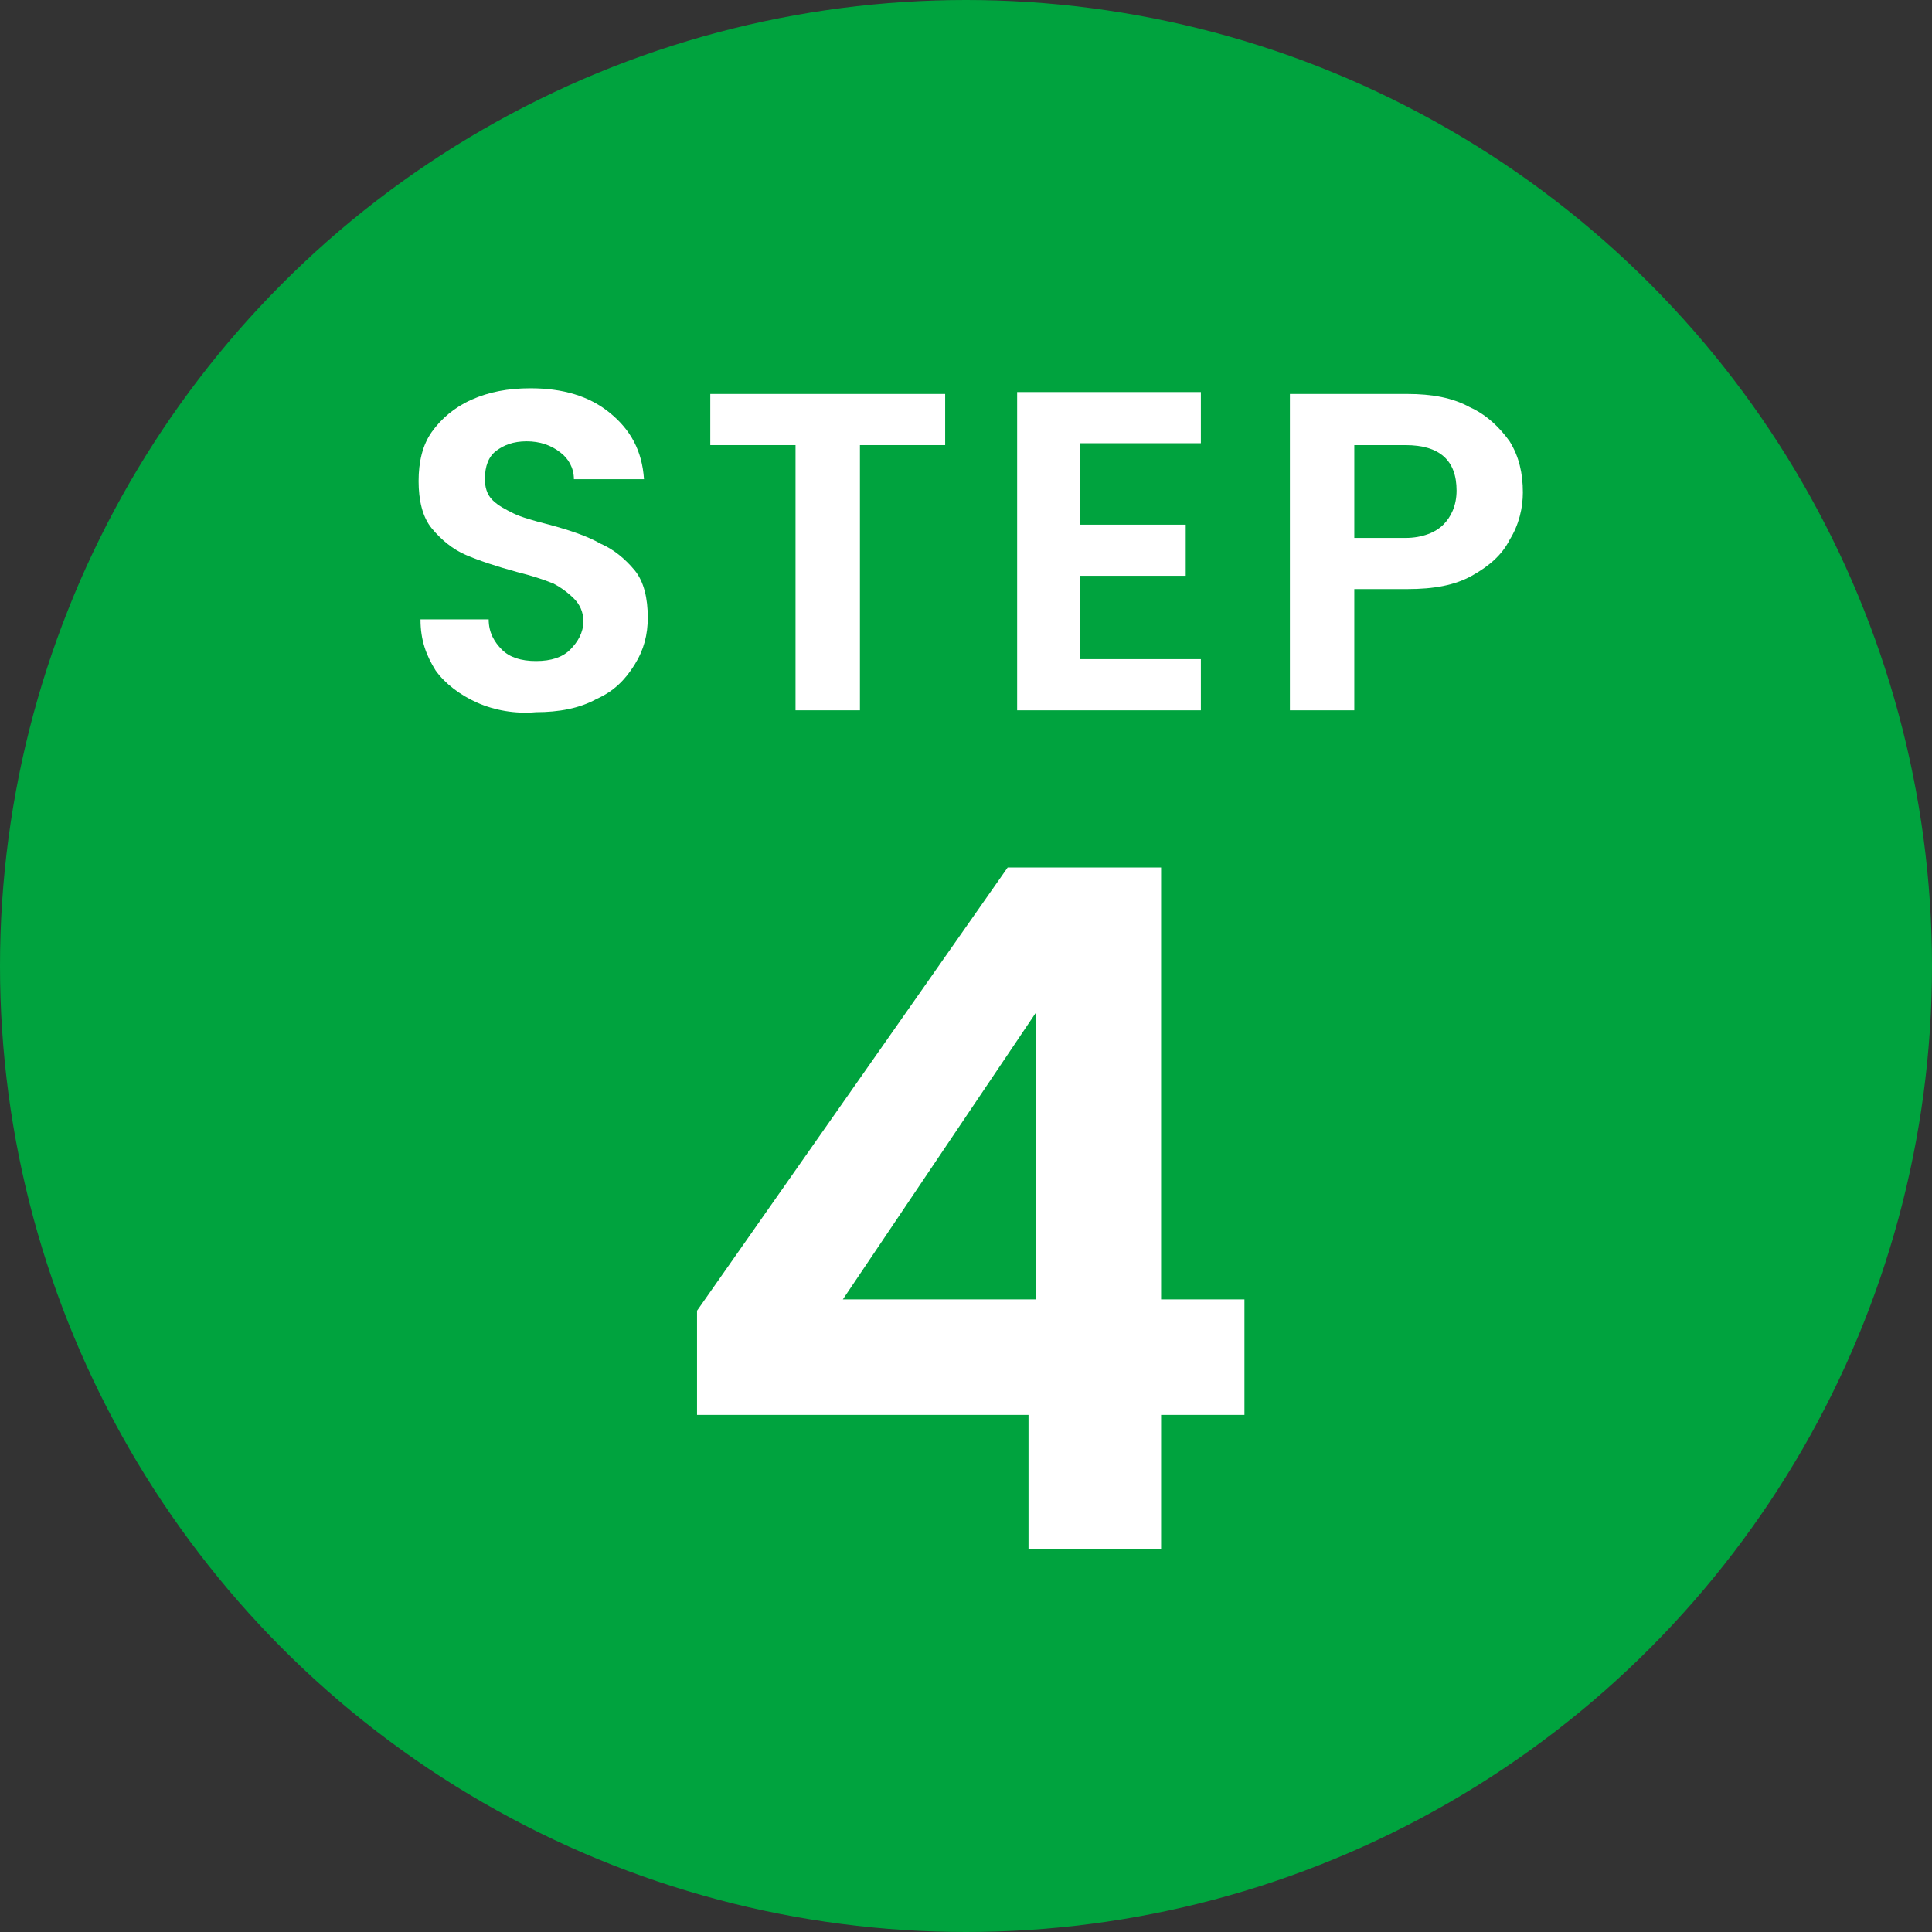 <?xml version="1.0" encoding="utf-8"?>
<!-- Generator: Adobe Illustrator 26.2.1, SVG Export Plug-In . SVG Version: 6.00 Build 0)  -->
<svg version="1.1" id="レイヤー_1" xmlns="http://www.w3.org/2000/svg" xmlns:xlink="http://www.w3.org/1999/xlink" x="0px"
	 y="0px" viewBox="0 0 102 102" style="enable-background:new 0 0 102 102;" xml:space="preserve">
<rect x="0" y="0" width="102" height="102" fill="#333333" stroke="none"/>
<style type="text/css">
	.st0{fill:#00A33E;}
	.st1{fill:#FFFFFF;}
</style>
<g>
	<circle class="st0" cx="51" cy="51" r="51"/>
	<g>
		<g>
			<path class="st1" d="M25.2,37.1c-0.9-0.4-1.7-1-2.2-1.7c-0.5-0.8-0.8-1.6-0.8-2.7h3.6c0,0.7,0.3,1.2,0.7,1.6
				c0.4,0.4,1,0.6,1.8,0.6c0.8,0,1.4-0.2,1.8-0.6c0.4-0.4,0.7-0.9,0.7-1.5c0-0.5-0.2-0.9-0.5-1.2s-0.7-0.6-1.1-0.8
				c-0.5-0.2-1.1-0.4-1.9-0.6c-1.1-0.3-2-0.6-2.7-0.9s-1.3-0.8-1.8-1.4c-0.5-0.6-0.7-1.5-0.7-2.5c0-1,0.2-1.9,0.7-2.6
				s1.2-1.3,2.1-1.7c0.9-0.4,1.9-0.6,3.1-0.6c1.7,0,3.1,0.4,4.2,1.3s1.7,2,1.8,3.5h-3.7c0-0.6-0.3-1.1-0.7-1.4
				c-0.5-0.4-1.1-0.6-1.8-0.6c-0.7,0-1.2,0.2-1.6,0.5c-0.4,0.3-0.6,0.8-0.6,1.5c0,0.4,0.1,0.8,0.4,1.1s0.7,0.5,1.1,0.7
				c0.4,0.2,1.1,0.4,1.9,0.6c1.1,0.3,2,0.6,2.7,1c0.7,0.3,1.3,0.8,1.8,1.4s0.7,1.5,0.7,2.5c0,0.9-0.2,1.7-0.7,2.5
				c-0.5,0.8-1.1,1.4-2,1.8c-0.9,0.5-2,0.7-3.2,0.7C27.2,37.7,26.1,37.5,25.2,37.1z"/>
			<path class="st1" d="M49.9,20.8v2.7h-4.5v14H42v-14h-4.5v-2.7H49.9z"/>
			<path class="st1" d="M57,23.5v4.2h5.6v2.7H57v4.4h6.4v2.7h-9.7V20.7h9.7v2.7H57z"/>
			<path class="st1" d="M79.7,28.5c-0.4,0.8-1.1,1.4-2,1.9c-0.9,0.5-2,0.7-3.4,0.7h-2.8v6.4h-3.4V20.8h6.2c1.3,0,2.4,0.2,3.3,0.7
				c0.9,0.4,1.6,1.1,2.1,1.8c0.5,0.8,0.7,1.7,0.7,2.7C80.4,26.8,80.2,27.7,79.7,28.5z M76.2,27.7c0.4-0.4,0.7-1,0.7-1.8
				c0-1.6-0.9-2.4-2.7-2.4h-2.7v4.9h2.7C75.1,28.4,75.8,28.1,76.2,27.7z"/>
		</g>
	</g>
	<g>
		<g>
			<path class="st1" d="M36.8,74.7v-5.5l16.4-23.4h8.1v22.8h4.4v6.1h-4.4v7.1h-7v-7.1H36.8z M54.8,53.3L44.5,68.6h10.2V53.3z"/>
		</g>
	</g>
</g>
</svg>
